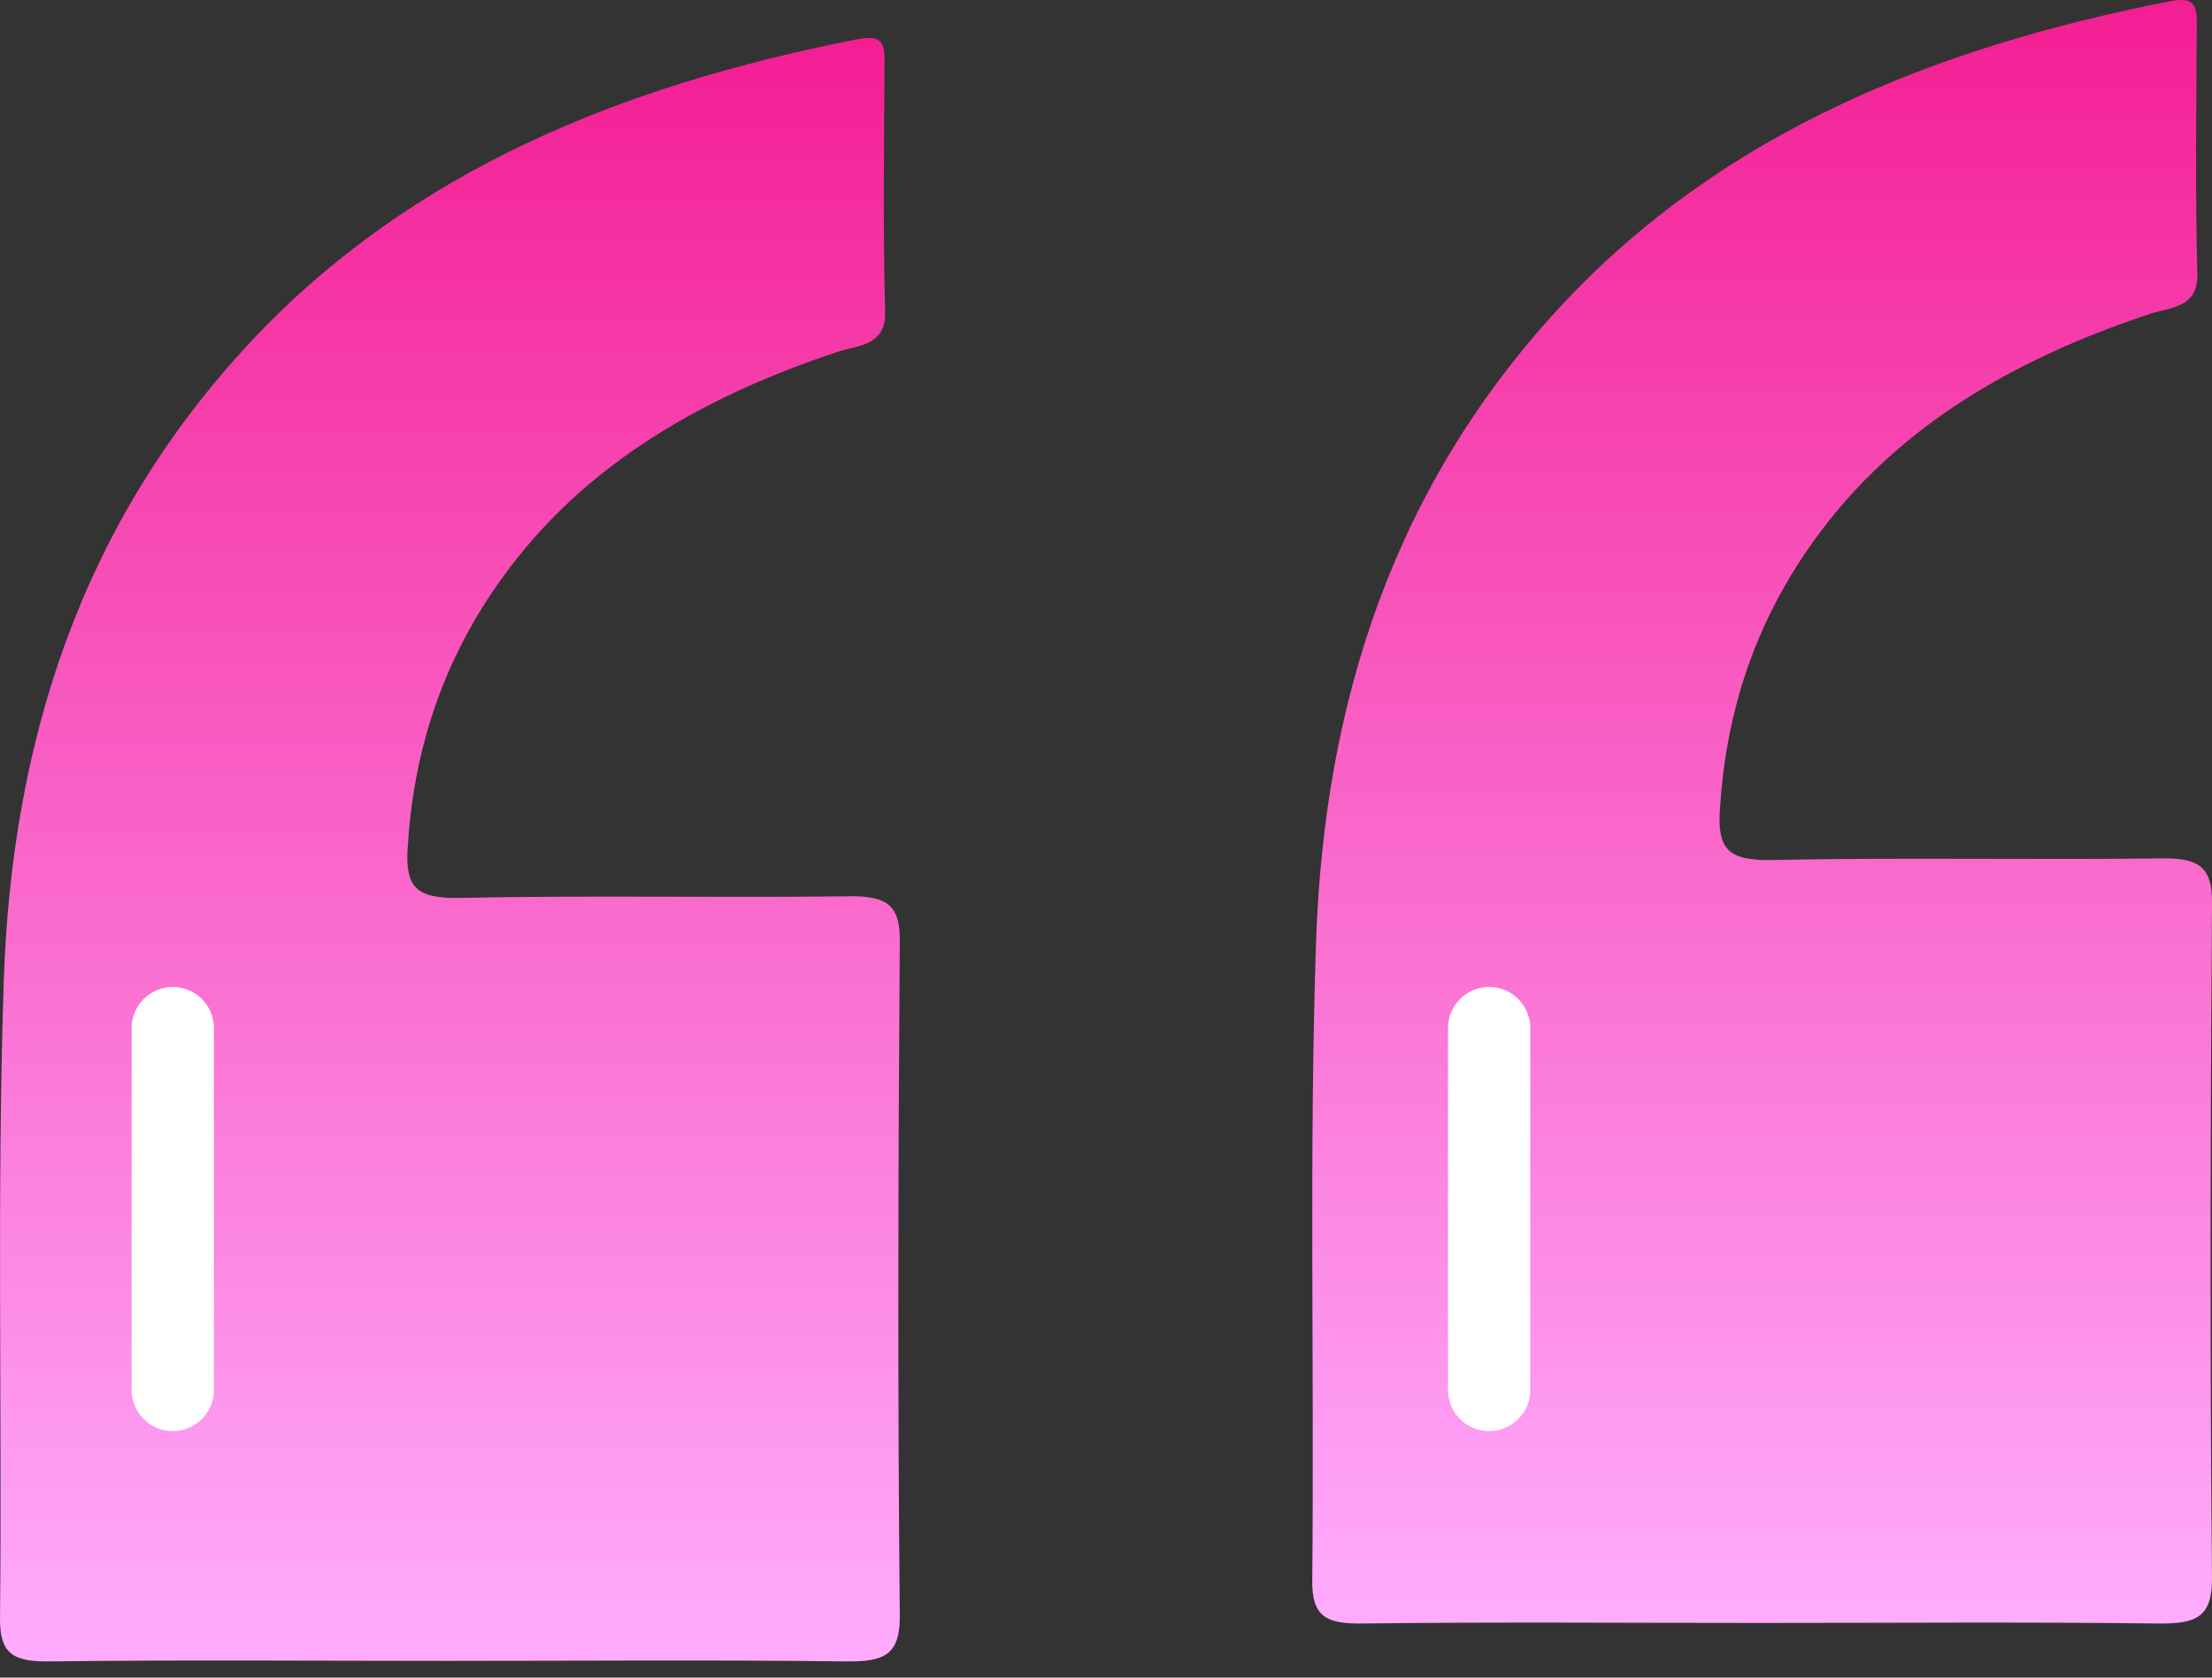<svg xmlns="http://www.w3.org/2000/svg" width="87" height="66" viewBox="0 0 87 66" fill="none"><rect x="0" y="0" width="87" height="66" fill="#333333" stroke="none"/><path d="M17.609 65.342C12.408 65.342 7.185 65.299 1.983 65.363C0.534 65.384 -0.021 65.086 0.001 63.636C0.086 55.28 -0.127 46.902 0.15 38.545C0.47 29.25 3.134 20.617 9.913 13.39C16.202 6.696 24.474 3.37 33.64 1.558C34.514 1.388 34.792 1.516 34.792 2.347C34.77 5.673 34.728 8.977 34.813 12.303C34.834 13.603 33.747 13.582 32.958 13.837C27.373 15.692 22.598 18.506 19.4 23.239C17.29 26.351 16.245 29.741 16.032 33.386C15.947 34.857 16.33 35.347 18.014 35.326C23.152 35.219 28.29 35.326 33.427 35.262C34.919 35.241 35.41 35.646 35.389 37.053C35.325 45.878 35.303 54.704 35.389 63.53C35.41 65.129 34.77 65.384 33.235 65.363C28.012 65.299 22.811 65.342 17.609 65.342Z" fill="url(#paint0_linear_96_84)"></path><path d="M69.22 63.849C64.019 63.849 58.796 63.807 53.594 63.871C52.145 63.892 51.59 63.593 51.612 62.144C51.697 53.787 51.484 45.409 51.761 37.053C52.081 27.758 54.745 19.124 61.525 11.897C67.813 5.203 76.085 1.878 85.251 0.066C86.126 -0.105 86.403 0.023 86.403 0.855C86.381 4.18 86.339 7.484 86.424 10.81C86.445 12.111 85.358 12.089 84.569 12.345C78.984 14.2 74.209 17.014 71.011 21.746C68.901 24.859 67.856 28.248 67.643 31.894C67.558 33.365 67.941 33.855 69.625 33.834C74.763 33.727 79.901 33.834 85.038 33.77C86.531 33.748 87.021 34.153 87 35.56C86.936 44.386 86.914 53.212 87 62.037C87.021 63.636 86.381 63.892 84.847 63.871C79.645 63.807 74.422 63.849 69.22 63.849Z" fill="url(#paint1_linear_96_84)"></path><line x1="1.618" y1="-1.618" x2="15.856" y2="-1.618" transform="matrix(0 -1 -1 0 5.177 56.303)" stroke="white" stroke-width="3.236" stroke-linecap="round"></line><line x1="1.618" y1="-1.618" x2="15.856" y2="-1.618" transform="matrix(0 -1 -1 0 56.951 56.303)" stroke="white" stroke-width="3.236" stroke-linecap="round"></line><defs><linearGradient id="paint0_linear_96_84" x1="17.695" y1="65.364" x2="17.695" y2="1.493" gradientUnits="userSpaceOnUse"><stop stop-color="#FFACFF"></stop><stop offset="1" stop-color="#F41E93"></stop></linearGradient><linearGradient id="paint1_linear_96_84" x1="69.306" y1="63.872" x2="69.306" y2="0" gradientUnits="userSpaceOnUse"><stop stop-color="#FFACFF"></stop><stop offset="1" stop-color="#F41E93"></stop></linearGradient></defs></svg>